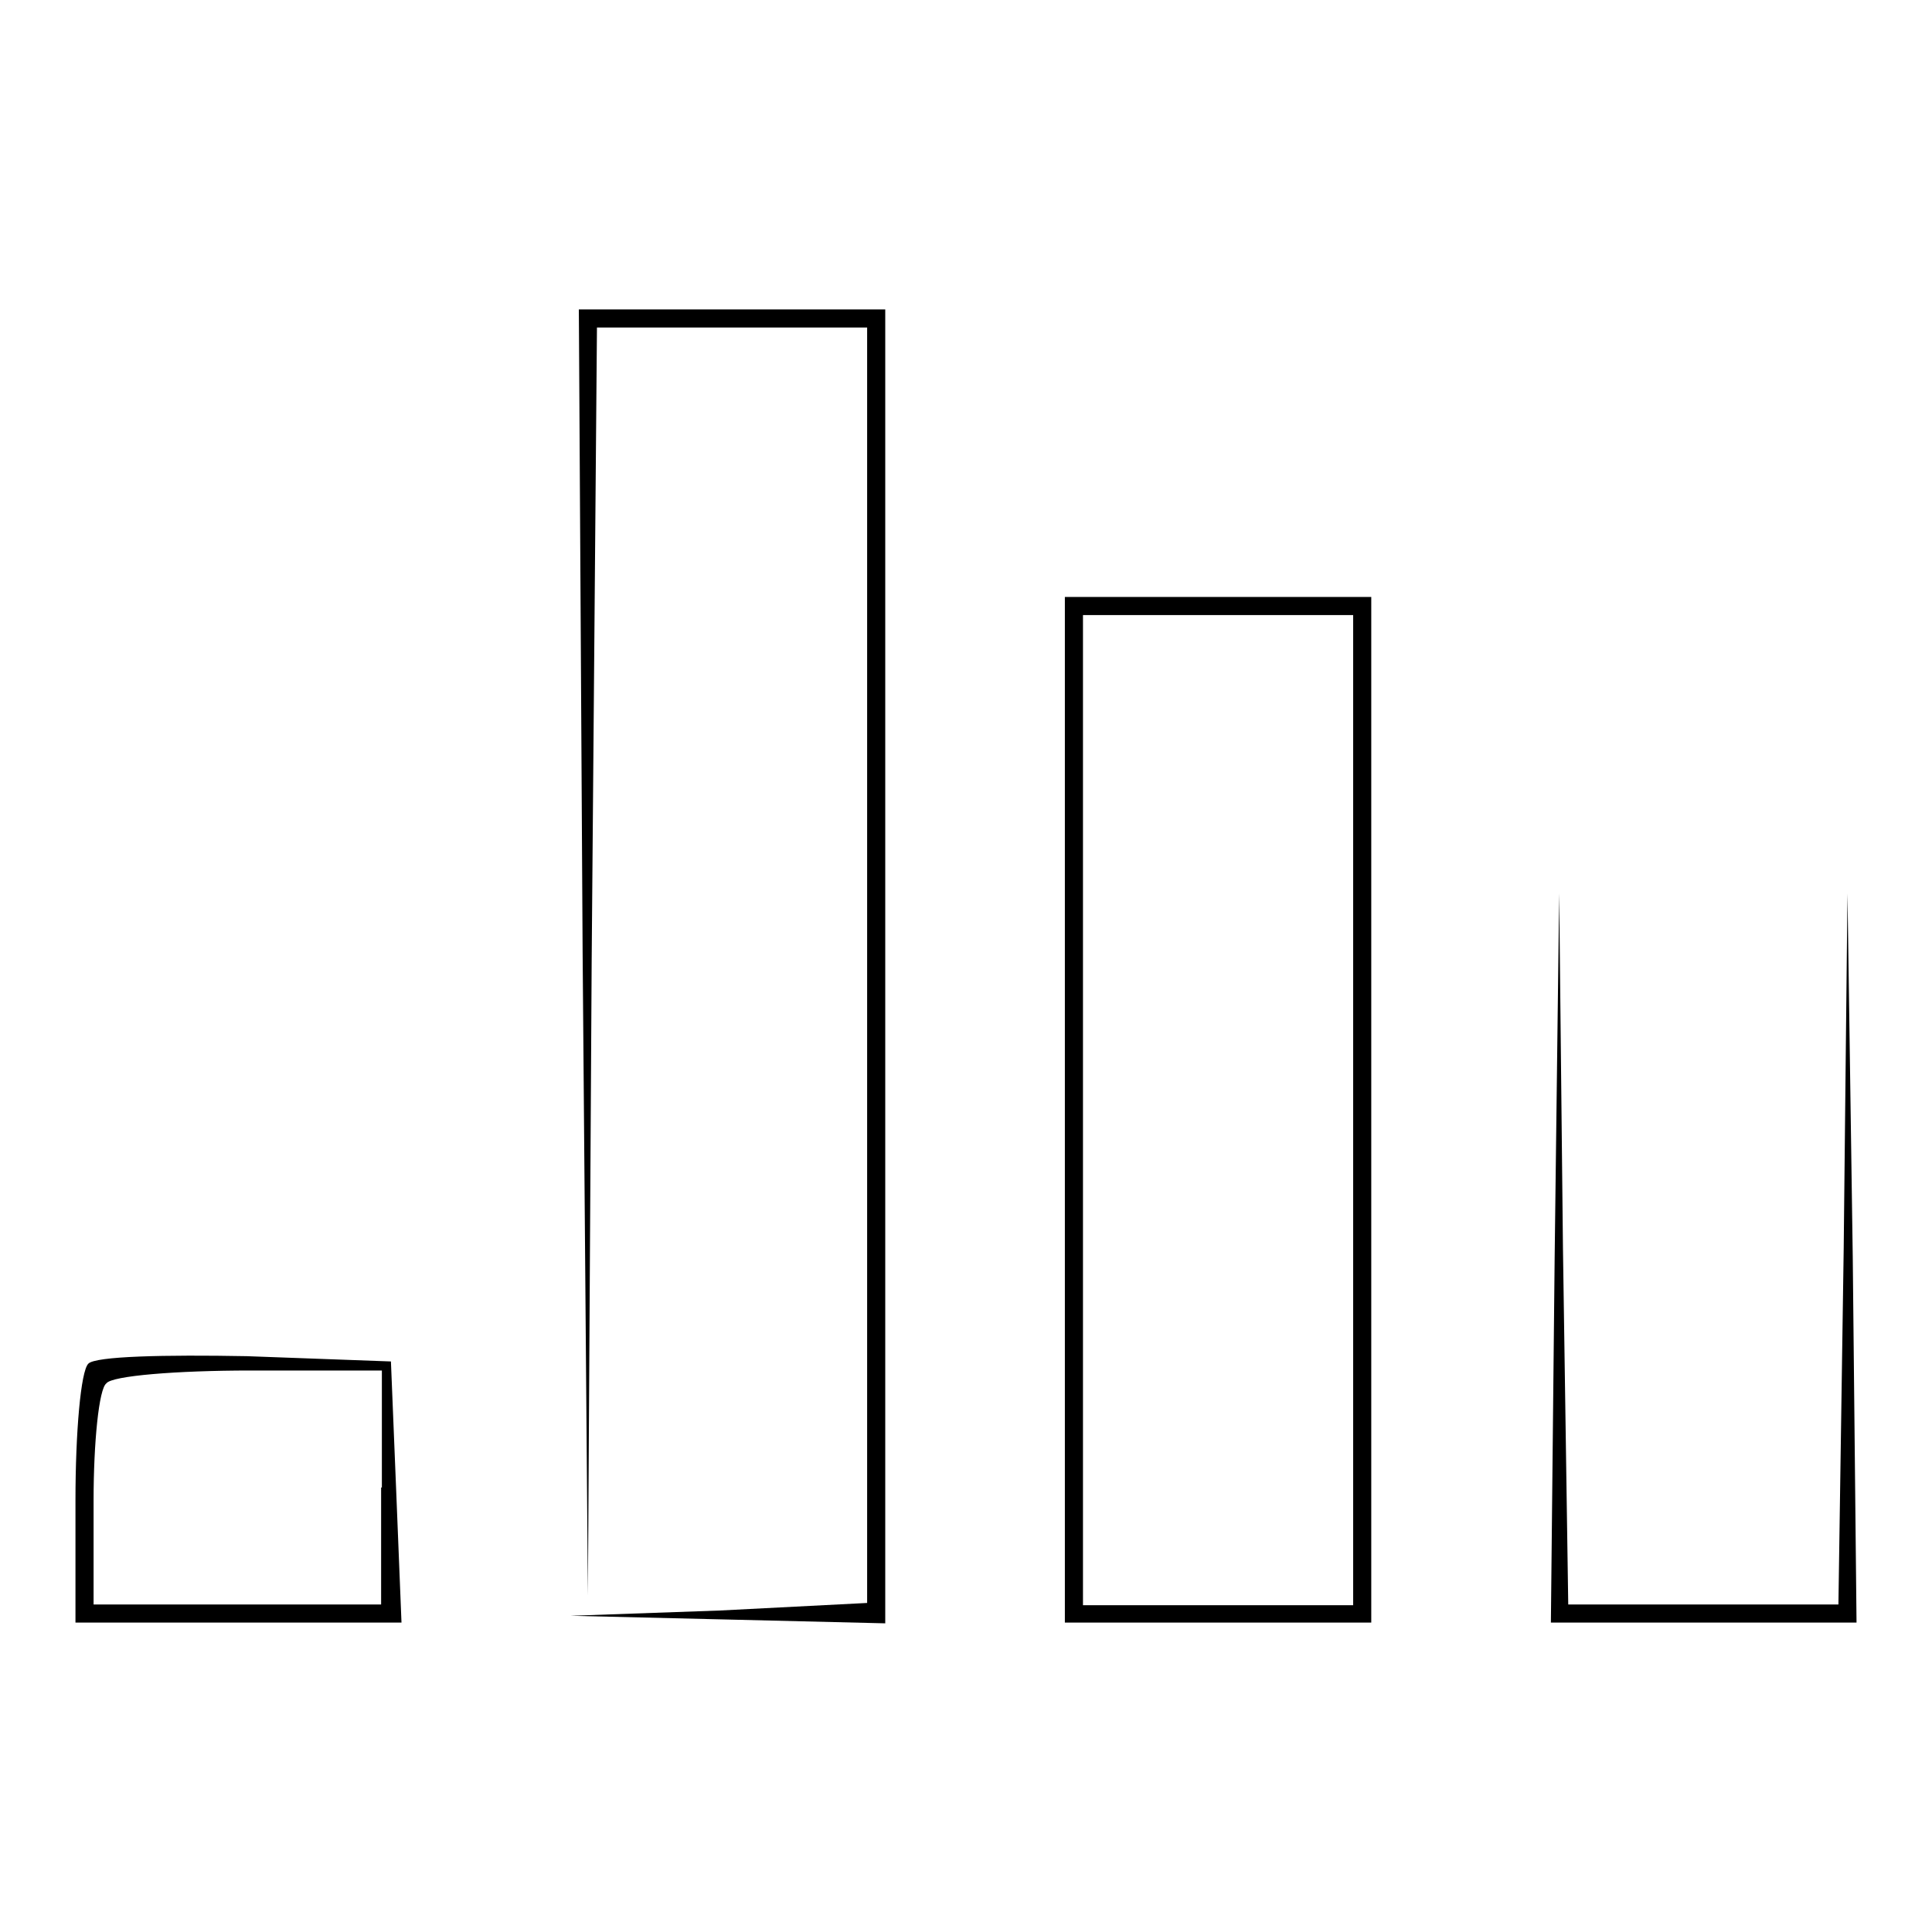 <?xml version="1.0" encoding="utf-8"?>
<!-- Svg Vector Icons : http://www.onlinewebfonts.com/icon -->
<!DOCTYPE svg PUBLIC "-//W3C//DTD SVG 1.1//EN" "http://www.w3.org/Graphics/SVG/1.1/DTD/svg11.dtd">
<svg version="1.1" xmlns="http://www.w3.org/2000/svg" xmlns:xlink="http://www.w3.org/1999/xlink" x="0px" y="0px" viewBox="0 0 256 256" enable-background="new 0 0 256 256" xml:space="preserve">
<g><g><g><path fill="#000000" d="M77.2,126.1l0.7,85.3l0.5-84.1l0.7-83.9H97h17.9V128v84.4l-19.5,1l-19.8,0.7l21,0.5l20.7,0.5v-87V41H97H76.7L77.2,126.1z"/><path fill="#000000" d="M141.1,147.1V215h20.3h20.3v-67.9V79.1h-20.3h-20.3V147.1z M179.3,147.1v65.6h-17.9h-17.9v-65.6V81.5h17.9h17.9V147.1z"/><path fill="#000000" d="M206,166.6l-0.5,48.4h20.3H246l-0.5-48.4l-0.7-48.2l-0.5,47l-0.7,47.2h-17.9h-17.9l-0.7-47.2l-0.5-47L206,166.6z"/><path fill="#000000" d="M11.7,180.7c-1,1-1.7,9.1-1.7,18.1V215h21.5h21.7l-0.7-17.4l-0.7-17.2l-19.1-0.7C21.9,179.5,12.6,179.7,11.7,180.7z M50.5,197.1v15.5H31.5H12.4v-13.8c0-7.6,0.7-14.8,1.7-15.5c0.7-1,9.3-1.7,19.1-1.7h17.4V197.1L50.5,197.1z"/></g></g></g>
</svg>
